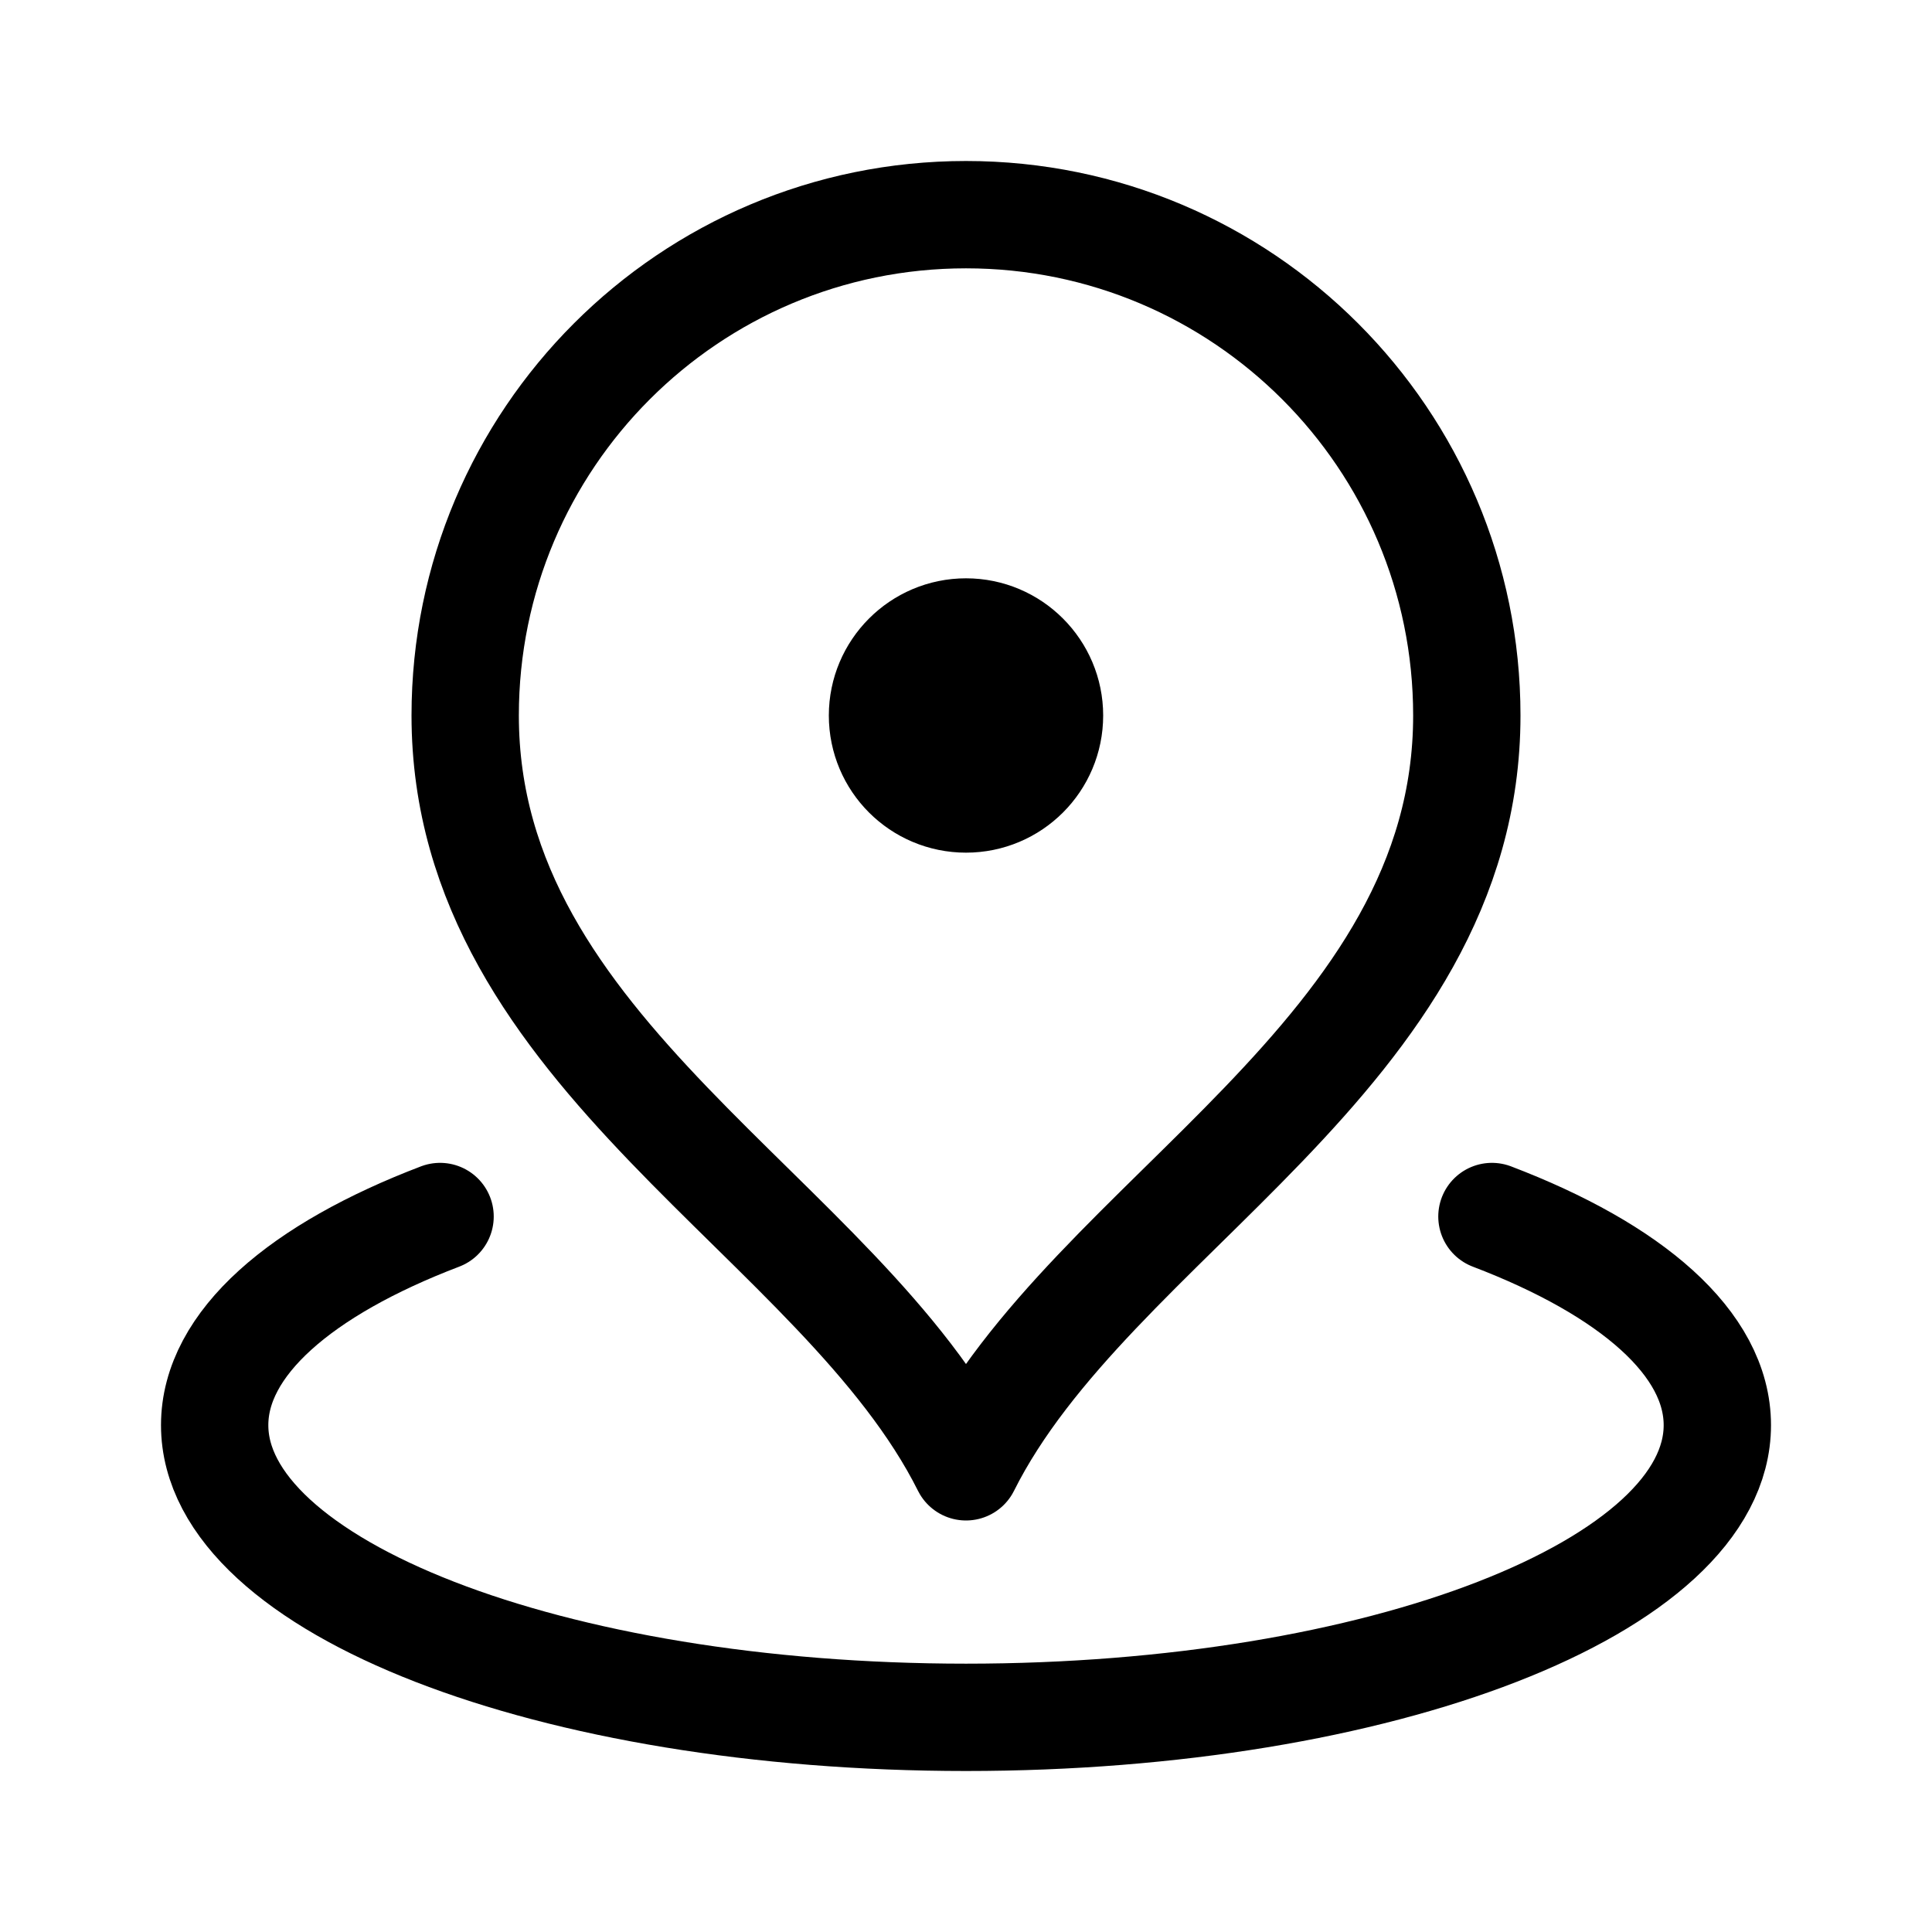 <svg width="9" height="9" viewBox="0 0 9 9" fill="none" xmlns="http://www.w3.org/2000/svg">
<path d="M2.05 5.667C1.402 5.914 1 6.258 1 6.639C1 7.391 2.567 8 4.5 8C6.433 8 8 7.391 8 6.639C8 6.258 7.598 5.914 6.95 5.667M4.5 3.333H4.504M6.833 3.333C6.833 4.914 5.083 5.667 4.5 6.833C3.917 5.667 2.167 4.914 2.167 3.333C2.167 2.045 3.211 1 4.5 1C5.789 1 6.833 2.045 6.833 3.333ZM4.889 3.333C4.889 3.548 4.715 3.722 4.5 3.722C4.285 3.722 4.111 3.548 4.111 3.333C4.111 3.119 4.285 2.944 4.5 2.944C4.715 2.944 4.889 3.119 4.889 3.333Z" stroke="black" stroke-width="0.5" stroke-linecap="round" stroke-linejoin="round"/>
</svg>
